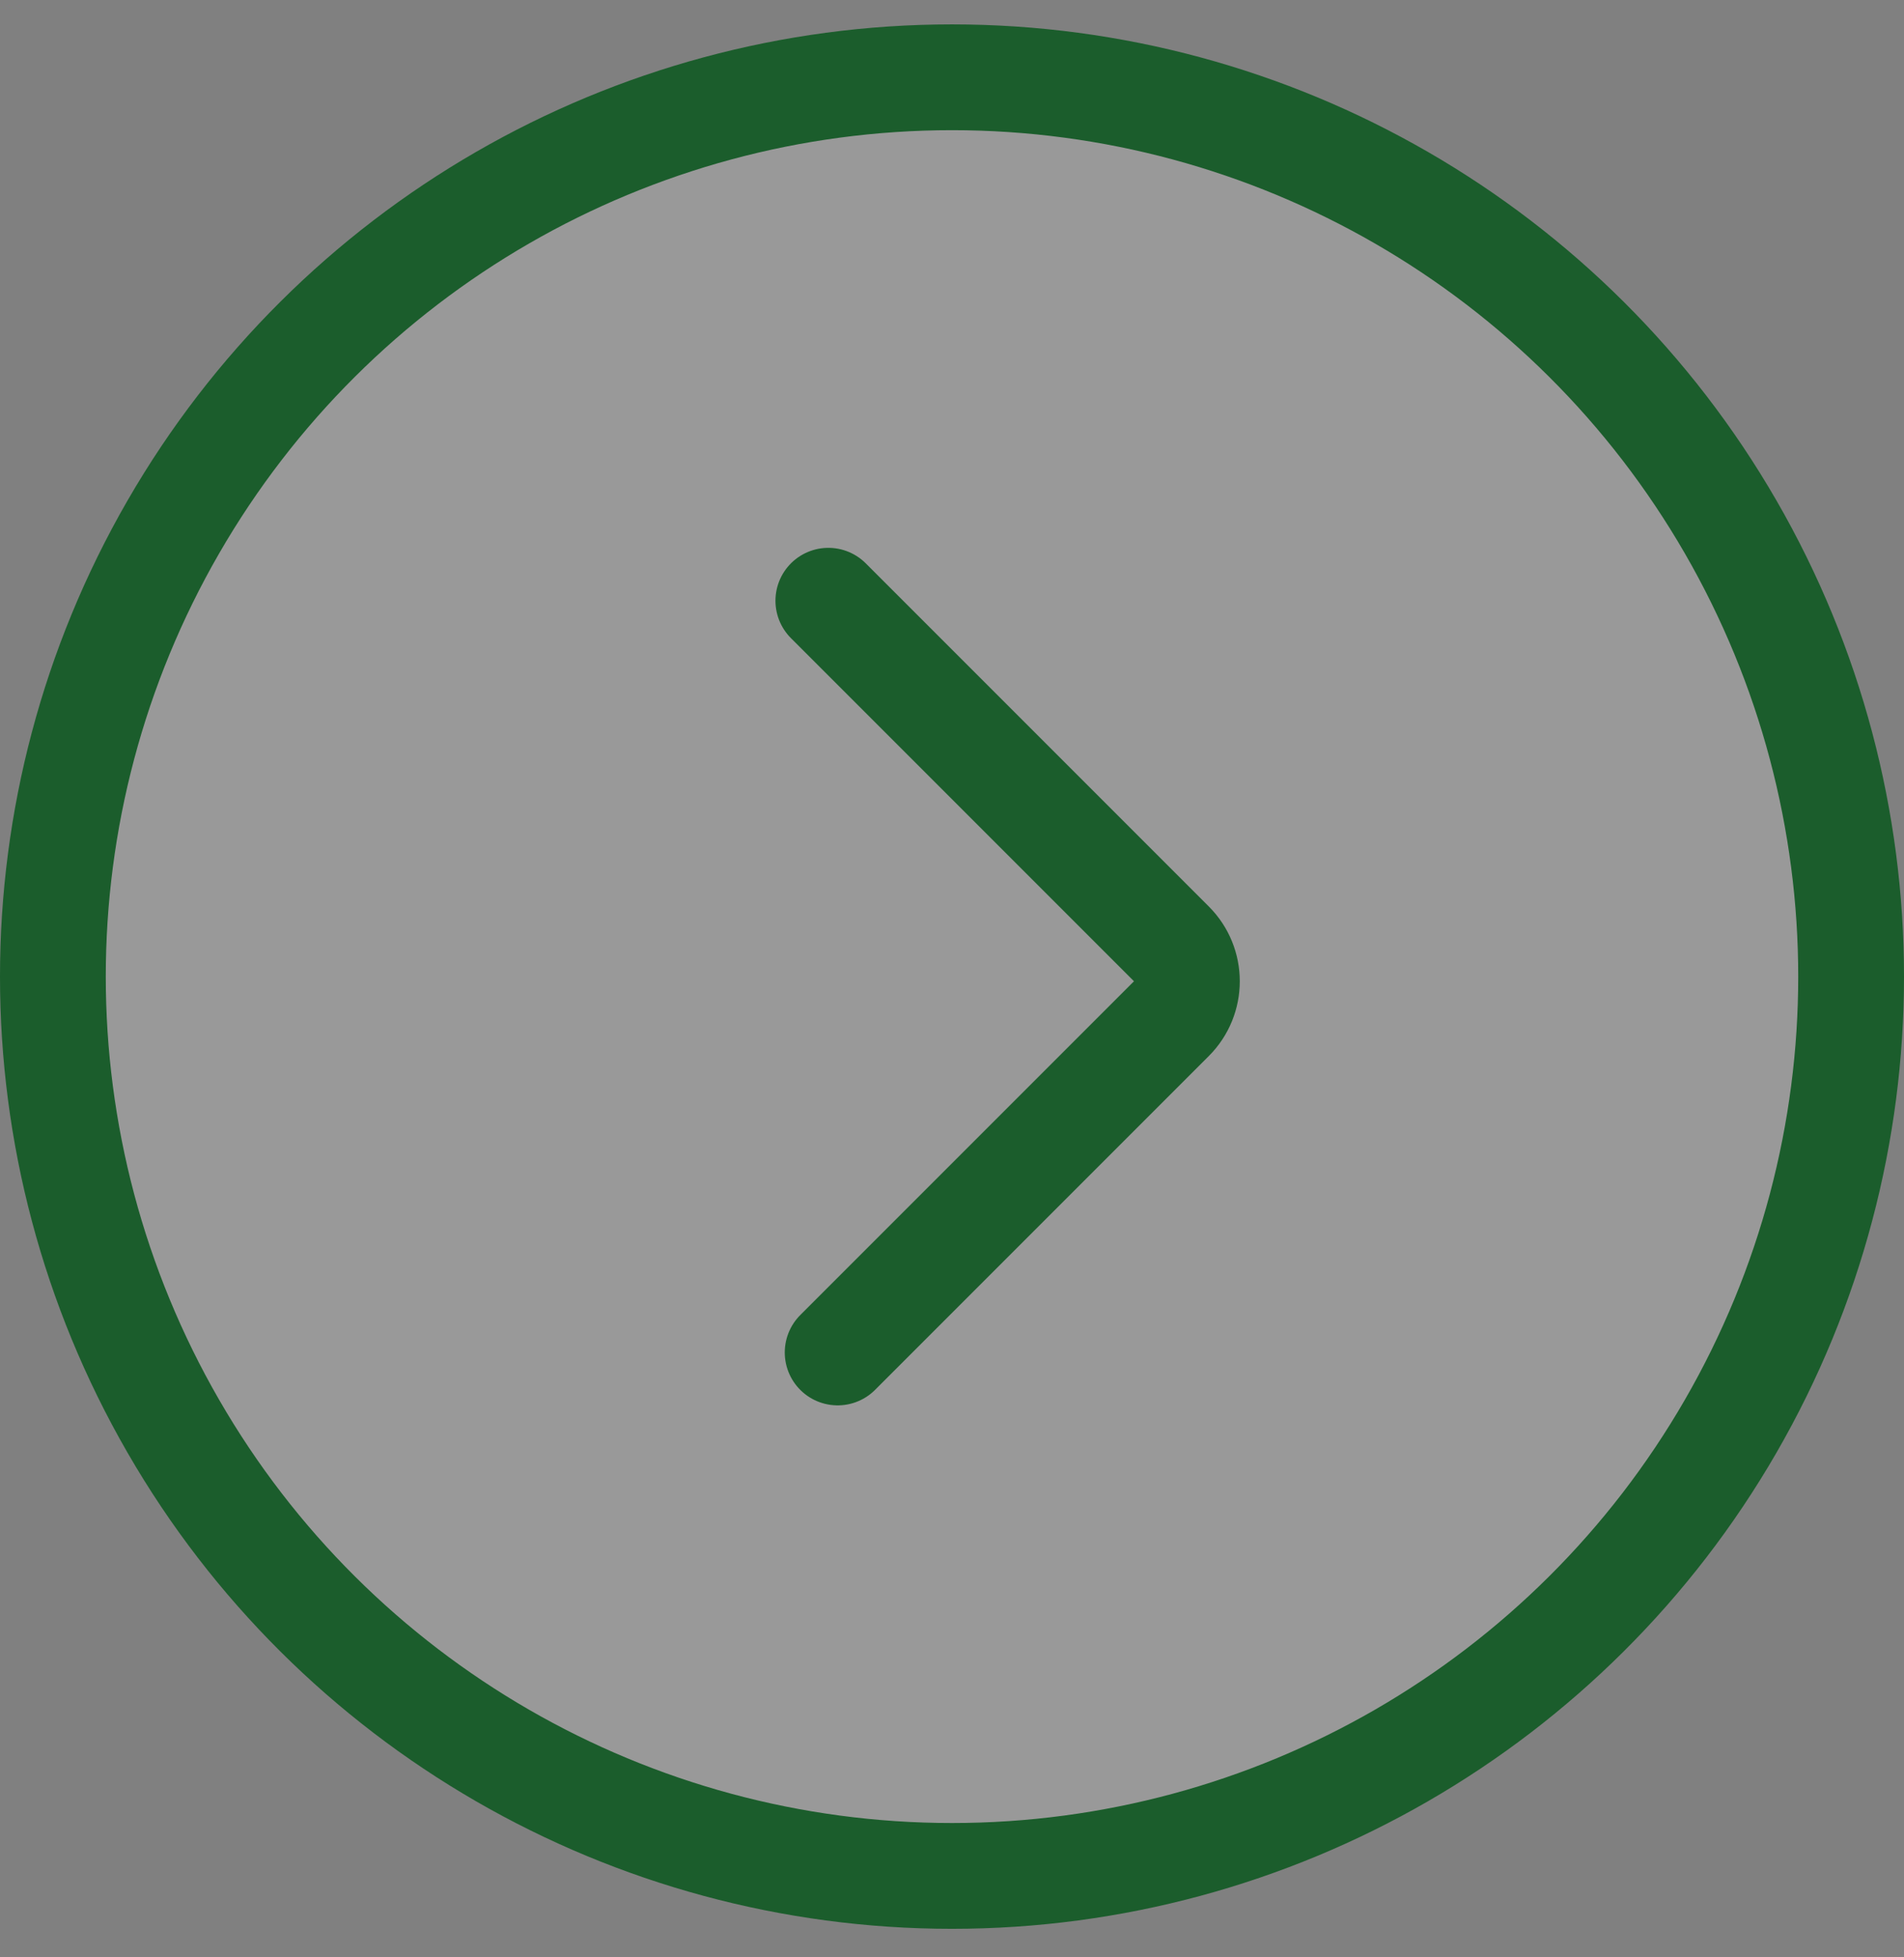 <svg width="36" height="37" viewBox="0 0 36 37" fill="none" xmlns="http://www.w3.org/2000/svg">
<rect x="0" y="0" width="36" height="37" fill="#808080" stroke="none"/>
<circle cx="18" cy="18.461" r="17" transform="rotate(-90 18 18.461)" fill="white" fill-opacity="0.2" stroke="#1B5D2C" stroke-width="2"/>
<path d="M15.838 25.566L22.148 19.256C22.539 18.866 22.539 18.232 22.148 17.842L15.662 11.356" stroke="#1B5D2C" stroke-width="2" stroke-linecap="round"/>
</svg>
